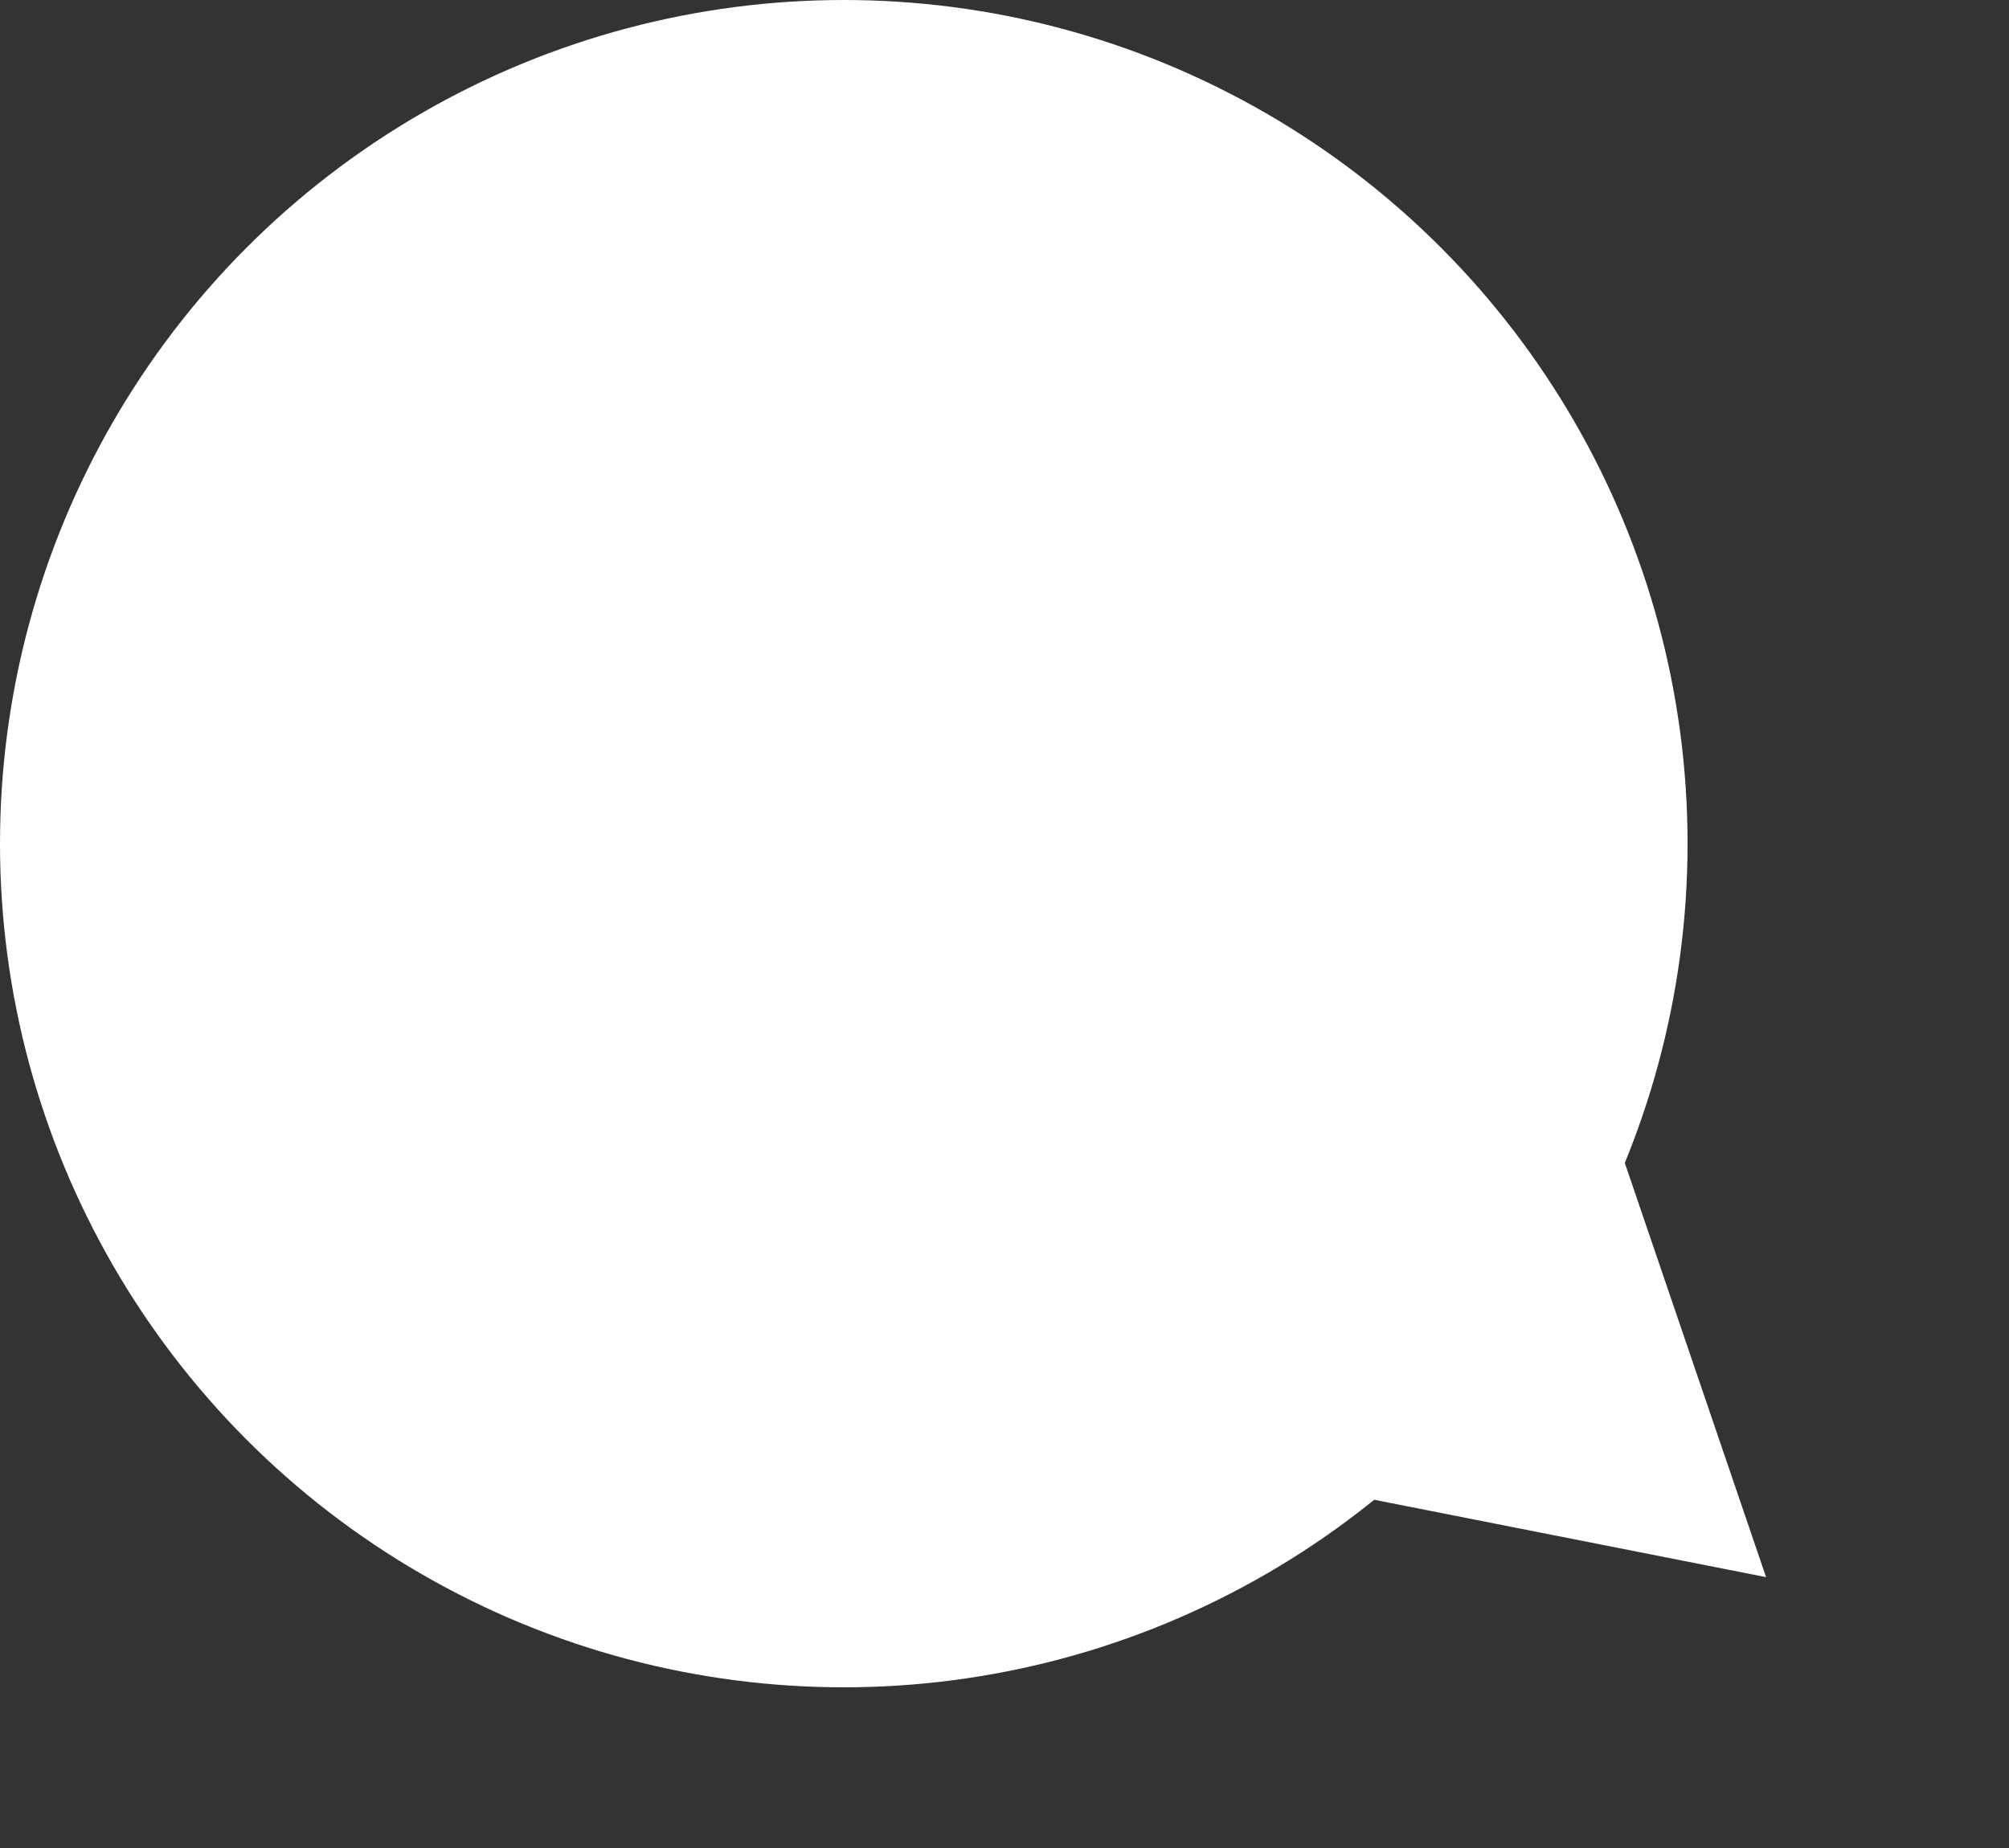 <svg width="25" height="23" viewBox="0 0 25 23" fill="none" xmlns="http://www.w3.org/2000/svg">
<rect x="0" y="0" width="25" height="23" fill="#333333" stroke="none"/>
<circle cx="10.5" cy="10.5" r="10.5" fill="white"/>
<path d="M21.977 19.629L15.713 18.392L19.916 13.585L21.977 19.629Z" fill="white"/>
</svg>
